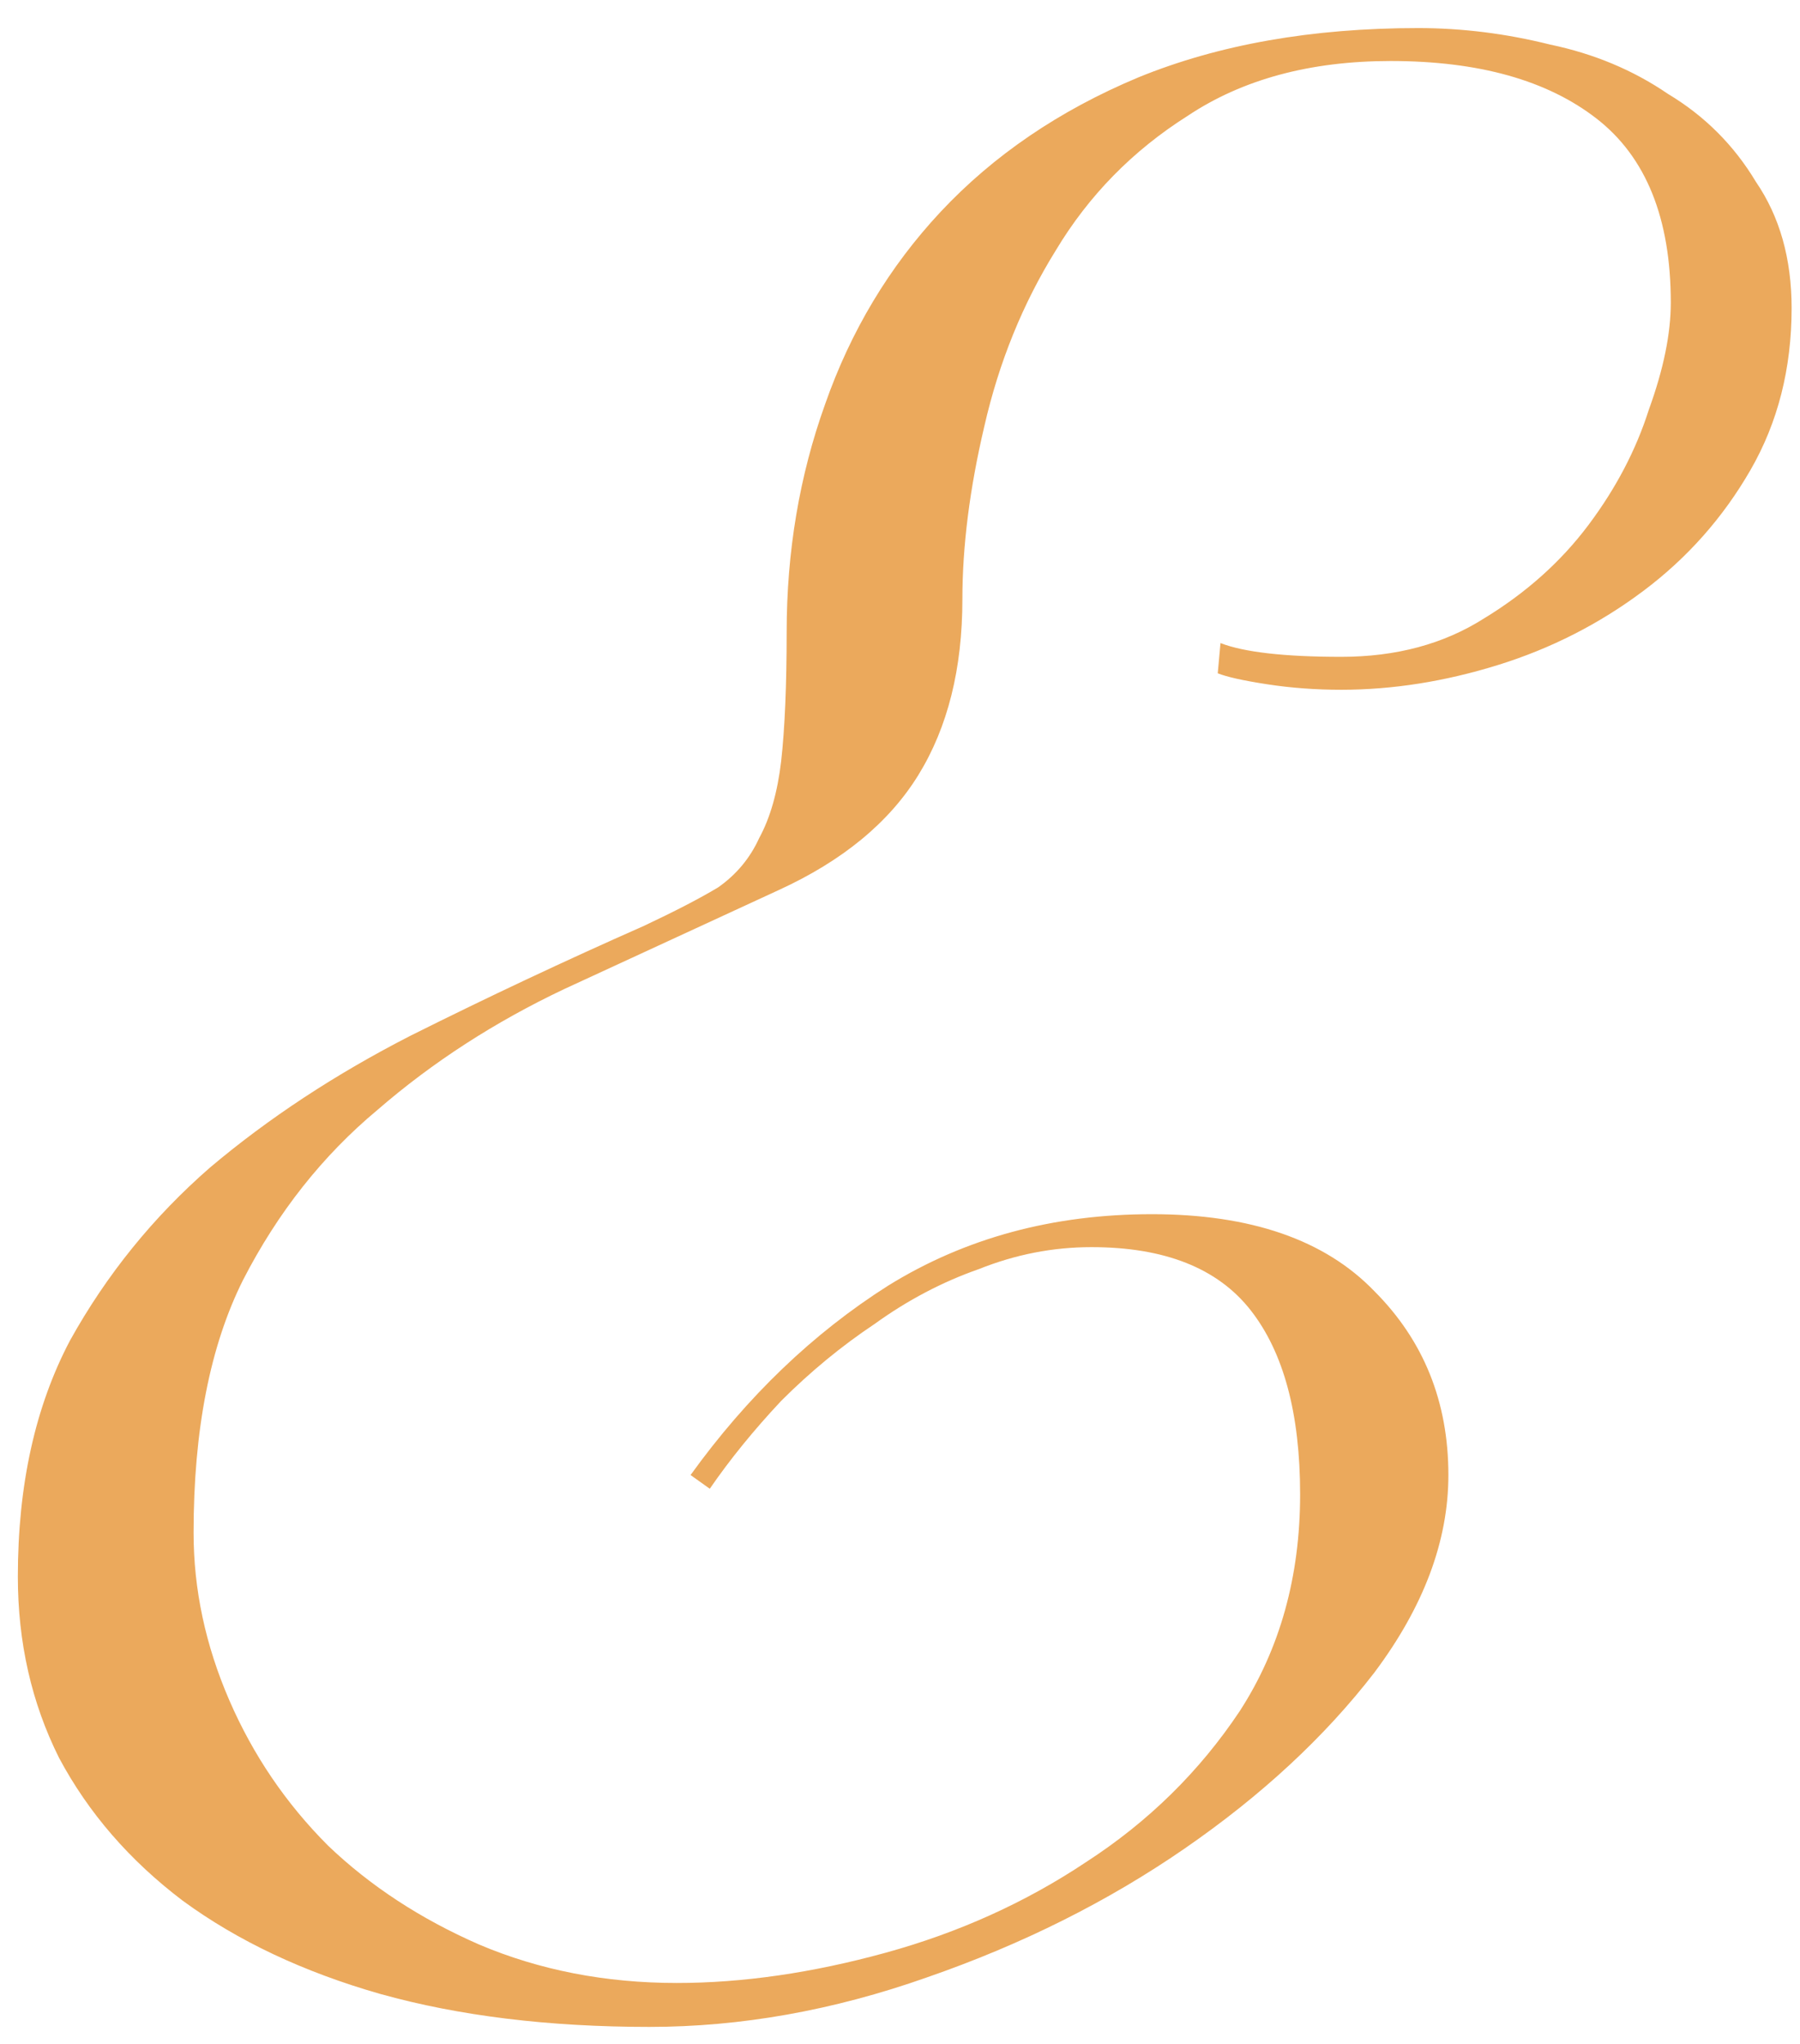 <?xml version="1.0" encoding="UTF-8"?> <svg xmlns="http://www.w3.org/2000/svg" width="59" height="67" viewBox="0 0 59 67" fill="none"> <path d="M22.635 48.35C24.495 45.77 26.655 43.7 29.115 42.14C31.635 40.58 34.515 39.8 37.755 39.8C40.995 39.8 43.425 40.64 45.045 42.32C46.665 43.94 47.475 45.95 47.475 48.35C47.475 50.51 46.665 52.67 45.045 54.83C43.425 56.93 41.355 58.85 38.835 60.59C36.315 62.33 33.495 63.74 30.375 64.82C27.315 65.9 24.285 66.44 21.285 66.44C17.985 66.44 15.045 66.08 12.465 65.36C9.945 64.64 7.785 63.62 5.985 62.3C4.245 60.98 2.895 59.42 1.935 57.62C1.035 55.82 0.585 53.84 0.585 51.68C0.585 48.68 1.155 46.1 2.295 43.94C3.495 41.78 5.025 39.89 6.885 38.27C8.805 36.65 10.995 35.21 13.455 33.95C15.975 32.69 18.525 31.49 21.105 30.35C22.125 29.87 22.935 29.45 23.535 29.09C24.135 28.67 24.585 28.13 24.885 27.47C25.245 26.81 25.485 25.97 25.605 24.95C25.725 23.87 25.785 22.46 25.785 20.72C25.785 18.08 26.205 15.59 27.045 13.25C27.885 10.85 29.145 8.75 30.825 6.95C32.565 5.09 34.725 3.62 37.305 2.54C39.945 1.46 43.005 0.92 46.485 0.92C47.925 0.92 49.365 1.1 50.805 1.46C52.245 1.76 53.535 2.3 54.675 3.08C55.875 3.8 56.835 4.76 57.555 5.96C58.335 7.1 58.725 8.48 58.725 10.1C58.725 12.08 58.275 13.85 57.375 15.41C56.475 16.97 55.305 18.29 53.865 19.37C52.425 20.45 50.835 21.26 49.095 21.8C47.355 22.34 45.645 22.61 43.965 22.61C43.125 22.61 42.315 22.55 41.535 22.43C40.755 22.31 40.215 22.19 39.915 22.07L40.005 21.08C40.785 21.38 42.105 21.53 43.965 21.53C45.765 21.53 47.325 21.11 48.645 20.27C50.025 19.43 51.165 18.41 52.065 17.21C52.965 16.01 53.625 14.75 54.045 13.43C54.525 12.11 54.765 10.94 54.765 9.92C54.765 7.16 53.955 5.15 52.335 3.89C50.715 2.63 48.465 2 45.585 2C42.945 2 40.725 2.6 38.925 3.8C37.125 4.94 35.685 6.41 34.605 8.21C33.525 9.95 32.745 11.87 32.265 13.97C31.785 16.01 31.545 17.9 31.545 19.64C31.545 21.92 31.065 23.84 30.105 25.4C29.145 26.96 27.615 28.22 25.515 29.18C23.175 30.26 20.835 31.34 18.495 32.42C16.215 33.5 14.175 34.82 12.375 36.38C10.575 37.88 9.105 39.74 7.965 41.96C6.885 44.12 6.345 46.88 6.345 50.24C6.345 52.1 6.735 53.93 7.515 55.73C8.295 57.53 9.375 59.12 10.755 60.5C12.135 61.82 13.785 62.9 15.705 63.74C17.685 64.58 19.845 65 22.185 65C24.345 65 26.625 64.67 29.025 64.01C31.425 63.35 33.615 62.36 35.595 61.04C37.635 59.72 39.315 58.07 40.635 56.09C41.955 54.05 42.615 51.68 42.615 48.98C42.615 46.34 42.075 44.33 40.995 42.95C39.915 41.57 38.175 40.88 35.775 40.88C34.515 40.88 33.285 41.12 32.085 41.6C30.885 42.02 29.745 42.62 28.665 43.4C27.585 44.12 26.565 44.96 25.605 45.92C24.705 46.88 23.925 47.84 23.265 48.8L22.635 48.35Z" fill="#EBA95C"></path> </svg> 